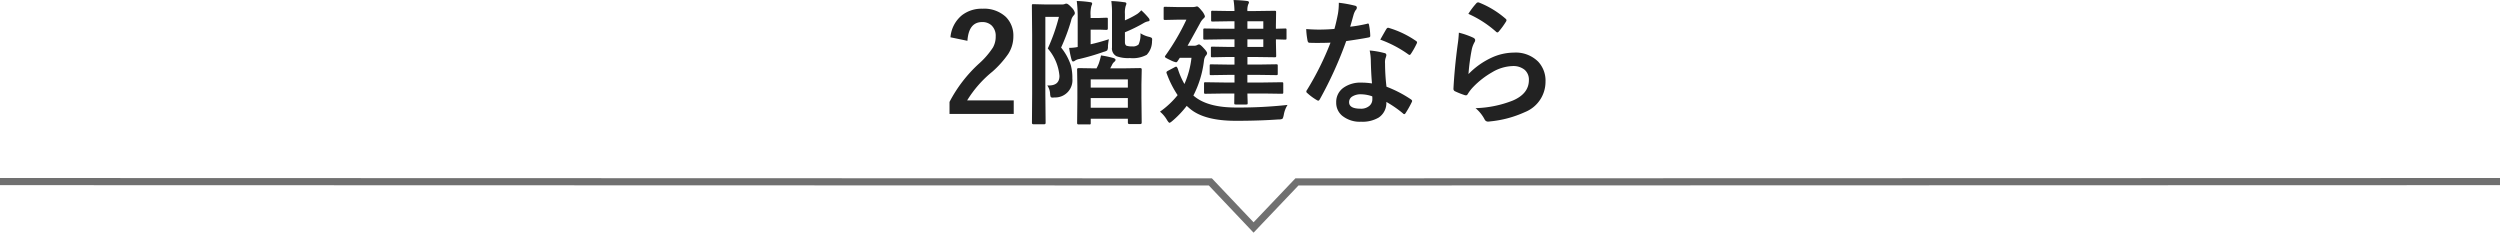 <svg xmlns="http://www.w3.org/2000/svg" width="350" height="32.573" viewBox="0 0 350 32.573">
  <g id="グループ_382" data-name="グループ 382" transform="translate(-4569.5 206.92)">
    <path id="パス_127" data-name="パス 127" d="M-42.435-10.7A4.443,4.443,0,0,1-40.811-13.8a4.481,4.481,0,0,1,2.848-.9,4.463,4.463,0,0,1,3.284,1.15A3.687,3.687,0,0,1-33.63-10.8a4.476,4.476,0,0,1-.724,2.44,13.73,13.73,0,0,1-2.208,2.468A15.819,15.819,0,0,0-40.1-1.865h6.522v1.9h-8.99V-1.651a19.325,19.325,0,0,1,4.147-5.381,11.23,11.23,0,0,0,1.939-2.245,3.09,3.09,0,0,0,.38-1.54,2,2,0,0,0-.584-1.549A1.862,1.862,0,0,0-38-12.831q-1.883,0-2.06,2.625Zm19.4,12.2h-1.457q-.213,0-.213-.186l.037-3.47v-1.67L-24.706-6.2q0-.186.213-.186l2.356.037h.148A6,6,0,0,0-21.681-7a9.351,9.351,0,0,0,.325-1.16,12.746,12.746,0,0,1,1.781.38q.25.093.25.25,0,.13-.195.288a1.149,1.149,0,0,0-.3.417l-.25.473H-18.2l2.329-.037q.213,0,.213.186L-15.7-4.11v1.92l.037,3.442q0,.195-.2.195h-1.521q-.213,0-.213-.195V.705h-5.2v.612q0,.13-.037.158A.439.439,0,0,1-23.036,1.5ZM-22.8-.835h5.2V-2.189h-5.2Zm0-3.971v1.15h5.2v-1.15Zm-6.077.844q.1.009.2.009,1.5,0,1.5-1.336a6.718,6.718,0,0,0-1.633-3.841,25.273,25.273,0,0,0,1.559-4.425h-1.9V-2.8l.037,4.082q0,.195-.2.195h-1.5q-.213,0-.213-.195L-31-2.783v-8.229l-.037-4.11q0-.158.037-.186a.346.346,0,0,1,.176-.028l1.521.037h2.486a.924.924,0,0,0,.38-.056.532.532,0,0,1,.241-.056q.213,0,.724.547a1.51,1.51,0,0,1,.455.761.512.512,0,0,1-.167.343,1.462,1.462,0,0,0-.362.742,27.377,27.377,0,0,1-1.4,3.757,7.74,7.74,0,0,1,1.364,2.486,6.789,6.789,0,0,1,.213,1.846,2.412,2.412,0,0,1-2.477,2.653q-.213.019-.288.019-.223,0-.278-.121a1.457,1.457,0,0,1-.074-.445A2.29,2.29,0,0,0-28.88-3.961Zm13.044-7.3a3.878,3.878,0,0,0,1.16.492,1.337,1.337,0,0,1,.4.148.317.317,0,0,1,.074.232q0,.065-.019.278a2.724,2.724,0,0,1-.742,1.865,4.11,4.11,0,0,1-2.356.455,4.742,4.742,0,0,1-1.855-.25,1.2,1.2,0,0,1-.649-1.225v-4.639a12.773,12.773,0,0,0-.093-1.865,15.16,15.16,0,0,1,1.763.158q.343.019.343.186a.8.8,0,0,1-.093.325,3.35,3.35,0,0,0-.111,1.123v.909a12.364,12.364,0,0,0,1.744-.909,3.253,3.253,0,0,0,.547-.5,10.205,10.205,0,0,1,1.048,1.1.456.456,0,0,1,.111.288q0,.139-.25.167a1.941,1.941,0,0,0-.51.195,21,21,0,0,1-2.69,1.327v1.354q0,.417.223.529a2.338,2.338,0,0,0,.8.093,1.151,1.151,0,0,0,.891-.269A3.341,3.341,0,0,0-15.836-11.263Zm-4.425.835a8.766,8.766,0,0,0-.13.965,1.131,1.131,0,0,1-.1.594,1.309,1.309,0,0,1-.482.2,31.325,31.325,0,0,1-3.442,1.011,1.5,1.5,0,0,0-.594.232.465.465,0,0,1-.269.111q-.13,0-.223-.306a12.8,12.8,0,0,1-.325-1.6,5.731,5.731,0,0,0,1.2-.121v-3.989a17.788,17.788,0,0,0-.13-2.449,15.117,15.117,0,0,1,1.846.158q.306.028.306.186a.57.57,0,0,1-.093.306,4.264,4.264,0,0,0-.121,1.4v.325h1.252l.956-.037q.148,0,.176.037a.346.346,0,0,1,.028.176v1.308q0,.186-.2.186l-.956-.037h-1.252v2.05Q-21.6-9.992-20.262-10.428Zm16.078,7.6-2.551.037q-.148,0-.176-.046a.346.346,0,0,1-.028-.176V-4.184A.315.315,0,0,1-6.9-4.379a.29.29,0,0,1,.167-.028l2.551.037h1.512V-5.437h-.835L-5.937-5.4q-.148,0-.176-.037A.32.32,0,0,1-6.142-5.6v-1.1q0-.158.037-.186a.32.32,0,0,1,.167-.028l2.431.037h.835V-7.941H-3.692L-5.761-7.9q-.158,0-.186-.037a.346.346,0,0,1-.028-.176V-9.185q0-.148.037-.176a.346.346,0,0,1,.176-.028l2.069.037h1.021v-1.058H-4.379l-2.449.037a.294.294,0,0,1-.186-.037.439.439,0,0,1-.028-.195v-1.113q0-.158.046-.186a.29.29,0,0,1,.167-.028l2.449.037h1.707v-1.048h-.7l-2.356.037q-.158,0-.186-.037a.32.32,0,0,1-.028-.167v-1.1q0-.148.037-.176a.346.346,0,0,1,.176-.028l2.356.037h.7a11.782,11.782,0,0,0-.13-1.54q.974.028,1.855.13.306.037.306.195a.9.9,0,0,1-.111.3,2.337,2.337,0,0,0-.111.918h1.1l2.69-.037a.338.338,0,0,1,.2.037.346.346,0,0,1,.028.176L3.126-12.33v.436L4.4-11.931a.294.294,0,0,1,.186.037.346.346,0,0,1,.028.176v1.141q0,.148-.037.176a.346.346,0,0,1-.176.028q-.093,0-1.271-.037v.455l.037,1.837q0,.158-.046.186a.374.374,0,0,1-.186.028L.241-7.941h-1.1v1.058h1.6l2.412-.037q.167,0,.195.037a.273.273,0,0,1,.037.176v1.1q0,.139-.037.172a.353.353,0,0,1-.195.032L.733-5.437h-1.6V-4.37H1.382l2.561-.037q.148,0,.186.046a.346.346,0,0,1,.028.176v1.169a.328.328,0,0,1-.032.186q-.032.037-.181.037L1.382-2.83H-.863q.009.51.028.983.009.306.009.325a.353.353,0,0,1-.032.195q-.032.037-.181.037H-2.477q-.167,0-.2-.046a.374.374,0,0,1-.028-.186L-2.69-2.83ZM1.364-9.352v-1.058H-.863v1.058Zm0-3.59H-.863v1.048H1.364ZM-13.1-.288A12,12,0,0,0-10.632-2.6a13.936,13.936,0,0,1-1.484-2.913.931.931,0,0,1-.083-.278q0-.1.2-.213l.928-.492a.6.6,0,0,1,.241-.093q.1,0,.232.315a10.42,10.42,0,0,0,.918,2.115A12.376,12.376,0,0,0-8.693-7.83h-1.633l-.306.464q-.111.167-.223.167a3.235,3.235,0,0,1-.8-.306q-.761-.353-.761-.455a.448.448,0,0,1,.111-.232,31.644,31.644,0,0,0,2.9-4.973H-10.65l-1.726.037a.294.294,0,0,1-.186-.037.346.346,0,0,1-.028-.176v-1.4q0-.167.046-.2a.29.29,0,0,1,.167-.028l1.726.037h2.069a1.814,1.814,0,0,0,.417-.037l.232-.056q.186,0,.631.557a2.234,2.234,0,0,1,.492.816A.428.428,0,0,1-7-13.341a2.359,2.359,0,0,0-.51.705Q-8.953-10.01-9.24-9.519h.909A.8.8,0,0,0-7.9-9.611a.843.843,0,0,1,.25-.093q.2,0,.687.547.455.482.455.687a.588.588,0,0,1-.213.38,1.551,1.551,0,0,0-.223.668,14.272,14.272,0,0,1-1.484,4.88l.093.074q1.893,1.6,5.873,1.6a62.908,62.908,0,0,0,7.218-.362A3.762,3.762,0,0,0,4.23.158q-.1.492-.213.566A1.2,1.2,0,0,1,3.507.8Q.8.993-2.477.993q-4.5,0-6.5-1.753-.334-.288-.38-.343A13.487,13.487,0,0,1-11.355,1q-.315.269-.417.269t-.343-.38A4.363,4.363,0,0,0-13.1-.288ZM16.579-4.24q-.13-1.4-.167-3.266a7.377,7.377,0,0,0-.158-1.345,11.573,11.573,0,0,1,2.069.362.288.288,0,0,1,.269.3,2.163,2.163,0,0,1-.111.4,1.84,1.84,0,0,0-.083.566q0,.065.009.213a28.419,28.419,0,0,0,.2,3.229,16.827,16.827,0,0,1,3.423,1.772q.167.121.167.223a.43.43,0,0,1-.056.176,13.4,13.4,0,0,1-.872,1.54q-.083.13-.176.13a.3.3,0,0,1-.186-.111,15.4,15.4,0,0,0-2.319-1.6A2.446,2.446,0,0,1,17.516.538a4.456,4.456,0,0,1-2.449.584A3.921,3.921,0,0,1,12.413.288a2.343,2.343,0,0,1-.844-1.865,2.429,2.429,0,0,1,1.076-2.1,4.1,4.1,0,0,1,2.44-.677A9.812,9.812,0,0,1,16.579-4.24Zm.037,1.809a4.839,4.839,0,0,0-1.549-.288A2.215,2.215,0,0,0,13.8-2.4a.917.917,0,0,0-.427.789q0,.909,1.614.909a1.771,1.771,0,0,0,1.262-.427,1.213,1.213,0,0,0,.38-.918A2.653,2.653,0,0,0,16.616-2.431Zm-3.089-9.75a19.353,19.353,0,0,0,2.356-.408.422.422,0,0,1,.139-.037q.111,0,.139.186a8.789,8.789,0,0,1,.176,1.54q0,.195-.232.223-.983.2-3.136.51a54.436,54.436,0,0,1-3.7,8.155q-.111.186-.213.186a.553.553,0,0,1-.223-.093,7.749,7.749,0,0,1-1.317-.974.276.276,0,0,1-.13-.2.385.385,0,0,1,.093-.232,40.6,40.6,0,0,0,3.293-6.624q-.724.037-1.9.037-.575,0-1.048-.019-.213,0-.269-.306a10.746,10.746,0,0,1-.186-1.614q1.03.074,1.763.074,1.1,0,2.189-.093.25-.881.492-2.125a8.745,8.745,0,0,0,.121-1.54,17.183,17.183,0,0,1,2.217.4q.306.056.306.278a.505.505,0,0,1-.167.362,2.425,2.425,0,0,0-.306.705q-.046.158-.232.826Q13.619-12.487,13.526-12.181Zm4.212,1.809q.779-1.382.854-1.484.111-.176.232-.176a.514.514,0,0,1,.167.037,13.341,13.341,0,0,1,3.729,1.791q.167.111.167.2a.48.48,0,0,1-.074.232,10.663,10.663,0,0,1-.8,1.41q-.083.13-.176.13a.314.314,0,0,1-.167-.074A16.263,16.263,0,0,0,17.738-10.372Zm12.33-3.609a10.74,10.74,0,0,1,1.123-1.484.347.347,0,0,1,.241-.121.441.441,0,0,1,.121.019A12.878,12.878,0,0,1,35.282-13.3a.3.3,0,0,1,.13.213.553.553,0,0,1-.093.223,10.51,10.51,0,0,1-.974,1.336q-.121.148-.2.148a.358.358,0,0,1-.232-.13A15.04,15.04,0,0,0,30.068-13.981Zm-1.327,2.635a11.3,11.3,0,0,1,1.976.687q.306.139.306.362a.578.578,0,0,1-.093.288,3.6,3.6,0,0,0-.38,1,29.264,29.264,0,0,0-.464,3.46,10.824,10.824,0,0,1,3.182-2.273,7.551,7.551,0,0,1,3.173-.733,4.456,4.456,0,0,1,3.4,1.262,3.884,3.884,0,0,1,1.03,2.8A4.57,4.57,0,0,1,38-.232a15.247,15.247,0,0,1-4.871,1.308,2.277,2.277,0,0,1-.3.028.52.52,0,0,1-.464-.269,5.18,5.18,0,0,0-1.29-1.614A15.261,15.261,0,0,0,36.3-1.846q2.245-.965,2.245-2.867a1.815,1.815,0,0,0-.6-1.438,2.491,2.491,0,0,0-1.679-.52,5.927,5.927,0,0,0-2.876.872,11.778,11.778,0,0,0-2.6,2.013,5.76,5.76,0,0,0-.816,1.048.284.284,0,0,1-.232.167.9.9,0,0,1-.2-.037,10.969,10.969,0,0,1-1.29-.51.378.378,0,0,1-.269-.38q.148-2.867.584-6.132A15.98,15.98,0,0,0,28.741-11.346Z" transform="translate(4745 -191)" fill="#222"/>
    <path id="パス_124" data-name="パス 124" d="M0,0,169.45.047,175.5,6.427,181.57.047,350,0" transform="translate(4569.5 -181.5)" fill="none" stroke="#707070" stroke-width="1"/>
  </g>
</svg>
